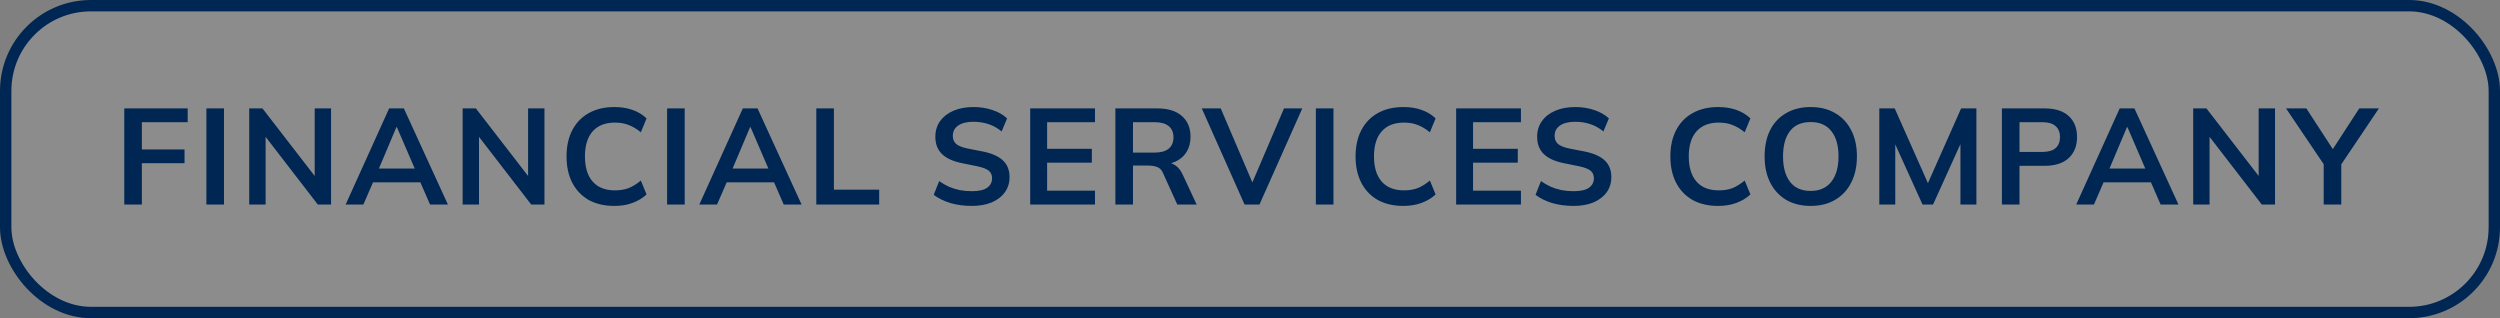 <?xml version="1.0" encoding="UTF-8"?> <svg xmlns="http://www.w3.org/2000/svg" width="220" height="28" viewBox="0 0 220 28" fill="none"><rect x="0" y="0" width="220" height="28" fill="#808080" stroke="none"/><rect x="0.5" y="0.5" width="219" height="27" rx="7.5" fill="white" fill-opacity="0.1"></rect><rect x="0.5" y="0.5" width="219" height="27" rx="7.5" stroke="#002654"></rect><path d="M10.936 18V9.54H16.516V10.752H12.484V13.152H16.24V14.364H12.484V18H10.936ZM18.163 18V9.54H19.711V18H18.163ZM21.933 18V9.54H23.097L28.005 15.888H27.693V9.54H29.133V18H27.969L23.073 11.652H23.373V18H21.933ZM30.416 18L34.244 9.54H35.54L39.416 18H37.844L36.812 15.624L37.436 16.044H32.36L33.008 15.624L31.976 18H30.416ZM34.88 11.196L33.188 15.204L32.876 14.832H36.908L36.656 15.204L34.928 11.196H34.88ZM40.712 18V9.54H41.876L46.784 15.888H46.472V9.54H47.912V18H46.748L41.852 11.652H42.152V18H40.712ZM54.066 18.12C53.187 18.12 52.431 17.944 51.798 17.592C51.175 17.232 50.694 16.728 50.358 16.08C50.023 15.424 49.855 14.652 49.855 13.764C49.855 12.876 50.023 12.108 50.358 11.46C50.694 10.812 51.175 10.312 51.798 9.96C52.431 9.6 53.187 9.42 54.066 9.42C54.658 9.42 55.191 9.504 55.663 9.672C56.142 9.84 56.554 10.088 56.898 10.416L56.395 11.64C56.019 11.336 55.654 11.12 55.303 10.992C54.959 10.856 54.562 10.788 54.114 10.788C53.258 10.788 52.602 11.048 52.147 11.568C51.699 12.08 51.474 12.812 51.474 13.764C51.474 14.716 51.699 15.452 52.147 15.972C52.602 16.492 53.258 16.752 54.114 16.752C54.562 16.752 54.959 16.688 55.303 16.56C55.654 16.424 56.019 16.2 56.395 15.888L56.898 17.112C56.554 17.432 56.142 17.68 55.663 17.856C55.191 18.032 54.658 18.12 54.066 18.12ZM58.705 18V9.54H60.253V18H58.705ZM61.539 18L65.368 9.54H66.663L70.54 18H68.968L67.936 15.624L68.559 16.044H63.483L64.132 15.624L63.099 18H61.539ZM66.004 11.196L64.311 15.204L63.999 14.832H68.031L67.779 15.204L66.052 11.196H66.004ZM71.835 18V9.54H73.383V16.692H77.368V18H71.835ZM85.515 18.12C84.835 18.12 84.207 18.036 83.631 17.868C83.063 17.692 82.575 17.452 82.167 17.148L82.647 15.936C82.919 16.128 83.203 16.292 83.499 16.428C83.795 16.556 84.111 16.656 84.447 16.728C84.783 16.792 85.139 16.824 85.515 16.824C86.147 16.824 86.603 16.72 86.883 16.512C87.163 16.304 87.303 16.032 87.303 15.696C87.303 15.4 87.207 15.176 87.015 15.024C86.823 14.864 86.479 14.732 85.983 14.628L84.627 14.352C83.851 14.192 83.271 13.924 82.887 13.548C82.503 13.172 82.311 12.668 82.311 12.036C82.311 11.508 82.451 11.048 82.731 10.656C83.011 10.264 83.403 9.96 83.907 9.744C84.411 9.528 84.999 9.42 85.671 9.42C86.271 9.42 86.827 9.508 87.339 9.684C87.851 9.852 88.279 10.096 88.623 10.416L88.143 11.568C87.799 11.28 87.423 11.068 87.015 10.932C86.607 10.788 86.151 10.716 85.647 10.716C85.079 10.716 84.635 10.828 84.315 11.052C84.003 11.268 83.847 11.568 83.847 11.952C83.847 12.248 83.943 12.484 84.135 12.66C84.335 12.836 84.671 12.972 85.143 13.068L86.487 13.332C87.287 13.492 87.879 13.756 88.263 14.124C88.647 14.484 88.839 14.972 88.839 15.588C88.839 16.092 88.703 16.536 88.431 16.92C88.159 17.296 87.775 17.592 87.279 17.808C86.783 18.016 86.195 18.12 85.515 18.12ZM90.658 18V9.54H96.358V10.752H92.146V13.092H96.082V14.316H92.146V16.776H96.358V18H90.658ZM98.154 18V9.54H101.85C102.778 9.54 103.494 9.76 103.998 10.2C104.51 10.64 104.766 11.252 104.766 12.036C104.766 12.556 104.65 13 104.418 13.368C104.194 13.736 103.87 14.02 103.446 14.22C103.022 14.412 102.522 14.508 101.946 14.508L102.114 14.28H102.522C102.858 14.28 103.158 14.368 103.422 14.544C103.686 14.72 103.902 14.988 104.07 15.348L105.306 18H103.602L102.354 15.252C102.242 14.972 102.07 14.788 101.838 14.7C101.614 14.612 101.342 14.568 101.022 14.568H99.702V18H98.154ZM99.702 13.428H101.598C102.142 13.428 102.554 13.316 102.834 13.092C103.122 12.86 103.266 12.524 103.266 12.084C103.266 11.644 103.122 11.312 102.834 11.088C102.554 10.864 102.142 10.752 101.598 10.752H99.702V13.428ZM109.524 18L105.756 9.54H107.424L110.46 16.644H109.956L112.992 9.54H114.6L110.832 18H109.524ZM115.796 18V9.54H117.344V18H115.796ZM123.502 18.12C122.622 18.12 121.866 17.944 121.234 17.592C120.61 17.232 120.13 16.728 119.794 16.08C119.458 15.424 119.29 14.652 119.29 13.764C119.29 12.876 119.458 12.108 119.794 11.46C120.13 10.812 120.61 10.312 121.234 9.96C121.866 9.6 122.622 9.42 123.502 9.42C124.094 9.42 124.626 9.504 125.098 9.672C125.578 9.84 125.99 10.088 126.334 10.416L125.83 11.64C125.454 11.336 125.09 11.12 124.738 10.992C124.394 10.856 123.998 10.788 123.55 10.788C122.694 10.788 122.038 11.048 121.582 11.568C121.134 12.08 120.91 12.812 120.91 13.764C120.91 14.716 121.134 15.452 121.582 15.972C122.038 16.492 122.694 16.752 123.55 16.752C123.998 16.752 124.394 16.688 124.738 16.56C125.09 16.424 125.454 16.2 125.83 15.888L126.334 17.112C125.99 17.432 125.578 17.68 125.098 17.856C124.626 18.032 124.094 18.12 123.502 18.12ZM128.141 18V9.54H133.841V10.752H129.629V13.092H133.565V14.316H129.629V16.776H133.841V18H128.141ZM138.473 18.12C137.793 18.12 137.165 18.036 136.589 17.868C136.021 17.692 135.533 17.452 135.125 17.148L135.605 15.936C135.877 16.128 136.161 16.292 136.457 16.428C136.753 16.556 137.069 16.656 137.405 16.728C137.741 16.792 138.097 16.824 138.473 16.824C139.105 16.824 139.561 16.72 139.841 16.512C140.121 16.304 140.261 16.032 140.261 15.696C140.261 15.4 140.165 15.176 139.973 15.024C139.781 14.864 139.437 14.732 138.941 14.628L137.585 14.352C136.809 14.192 136.229 13.924 135.845 13.548C135.461 13.172 135.269 12.668 135.269 12.036C135.269 11.508 135.409 11.048 135.689 10.656C135.969 10.264 136.361 9.96 136.865 9.744C137.369 9.528 137.957 9.42 138.629 9.42C139.229 9.42 139.785 9.508 140.297 9.684C140.809 9.852 141.237 10.096 141.581 10.416L141.101 11.568C140.757 11.28 140.381 11.068 139.973 10.932C139.565 10.788 139.109 10.716 138.605 10.716C138.037 10.716 137.593 10.828 137.273 11.052C136.961 11.268 136.805 11.568 136.805 11.952C136.805 12.248 136.901 12.484 137.093 12.66C137.293 12.836 137.629 12.972 138.101 13.068L139.445 13.332C140.245 13.492 140.837 13.756 141.221 14.124C141.605 14.484 141.797 14.972 141.797 15.588C141.797 16.092 141.661 16.536 141.389 16.92C141.117 17.296 140.733 17.592 140.237 17.808C139.741 18.016 139.153 18.12 138.473 18.12ZM151.204 18.12C150.324 18.12 149.568 17.944 148.936 17.592C148.312 17.232 147.832 16.728 147.496 16.08C147.16 15.424 146.992 14.652 146.992 13.764C146.992 12.876 147.16 12.108 147.496 11.46C147.832 10.812 148.312 10.312 148.936 9.96C149.568 9.6 150.324 9.42 151.204 9.42C151.796 9.42 152.328 9.504 152.8 9.672C153.28 9.84 153.692 10.088 154.036 10.416L153.532 11.64C153.156 11.336 152.792 11.12 152.44 10.992C152.096 10.856 151.7 10.788 151.252 10.788C150.396 10.788 149.74 11.048 149.284 11.568C148.836 12.08 148.612 12.812 148.612 13.764C148.612 14.716 148.836 15.452 149.284 15.972C149.74 16.492 150.396 16.752 151.252 16.752C151.7 16.752 152.096 16.688 152.44 16.56C152.792 16.424 153.156 16.2 153.532 15.888L154.036 17.112C153.692 17.432 153.28 17.68 152.8 17.856C152.328 18.032 151.796 18.12 151.204 18.12ZM155.286 13.764C155.286 12.876 155.446 12.108 155.766 11.46C156.094 10.812 156.562 10.312 157.17 9.96C157.778 9.6 158.502 9.42 159.342 9.42C160.174 9.42 160.894 9.6 161.502 9.96C162.11 10.312 162.578 10.812 162.906 11.46C163.242 12.108 163.41 12.872 163.41 13.752C163.41 14.64 163.242 15.412 162.906 16.068C162.578 16.716 162.11 17.22 161.502 17.58C160.894 17.94 160.174 18.12 159.342 18.12C158.502 18.12 157.778 17.94 157.17 17.58C156.57 17.22 156.106 16.716 155.778 16.068C155.45 15.412 155.286 14.644 155.286 13.764ZM156.906 13.764C156.906 14.716 157.11 15.46 157.518 15.996C157.926 16.532 158.534 16.8 159.342 16.8C160.126 16.8 160.73 16.532 161.154 15.996C161.578 15.46 161.79 14.716 161.79 13.764C161.79 12.804 161.578 12.06 161.154 11.532C160.738 11.004 160.134 10.74 159.342 10.74C158.534 10.74 157.926 11.004 157.518 11.532C157.11 12.06 156.906 12.804 156.906 13.764ZM165.379 18V9.54H166.735L169.843 16.536H169.471L172.579 9.54H173.923V18H172.519V11.724H172.951L170.107 18H169.183L166.339 11.724H166.783V18H165.379ZM176.168 18V9.54H179.924C180.852 9.54 181.56 9.764 182.048 10.212C182.536 10.66 182.78 11.276 182.78 12.06C182.78 12.836 182.536 13.452 182.048 13.908C181.56 14.364 180.852 14.592 179.924 14.592H177.716V18H176.168ZM177.716 13.368H179.744C180.256 13.368 180.64 13.256 180.896 13.032C181.152 12.8 181.28 12.476 181.28 12.06C181.28 11.644 181.152 11.324 180.896 11.1C180.64 10.868 180.256 10.752 179.744 10.752H177.716V13.368ZM182.706 18L186.534 9.54H187.83L191.706 18H190.134L189.102 15.624L189.726 16.044H184.65L185.298 15.624L184.266 18H182.706ZM187.17 11.196L185.478 15.204L185.166 14.832H189.198L188.946 15.204L187.218 11.196H187.17ZM193.002 18V9.54H194.166L199.074 15.888H198.762V9.54H200.202V18H199.038L194.142 11.652H194.442V18H193.002ZM204.484 18V14.004L204.808 14.928L201.172 9.54H202.96L205.456 13.38H205.12L207.616 9.54H209.344L205.72 14.928L206.032 14.004V18H204.484Z" fill="#002654"></path></svg> 